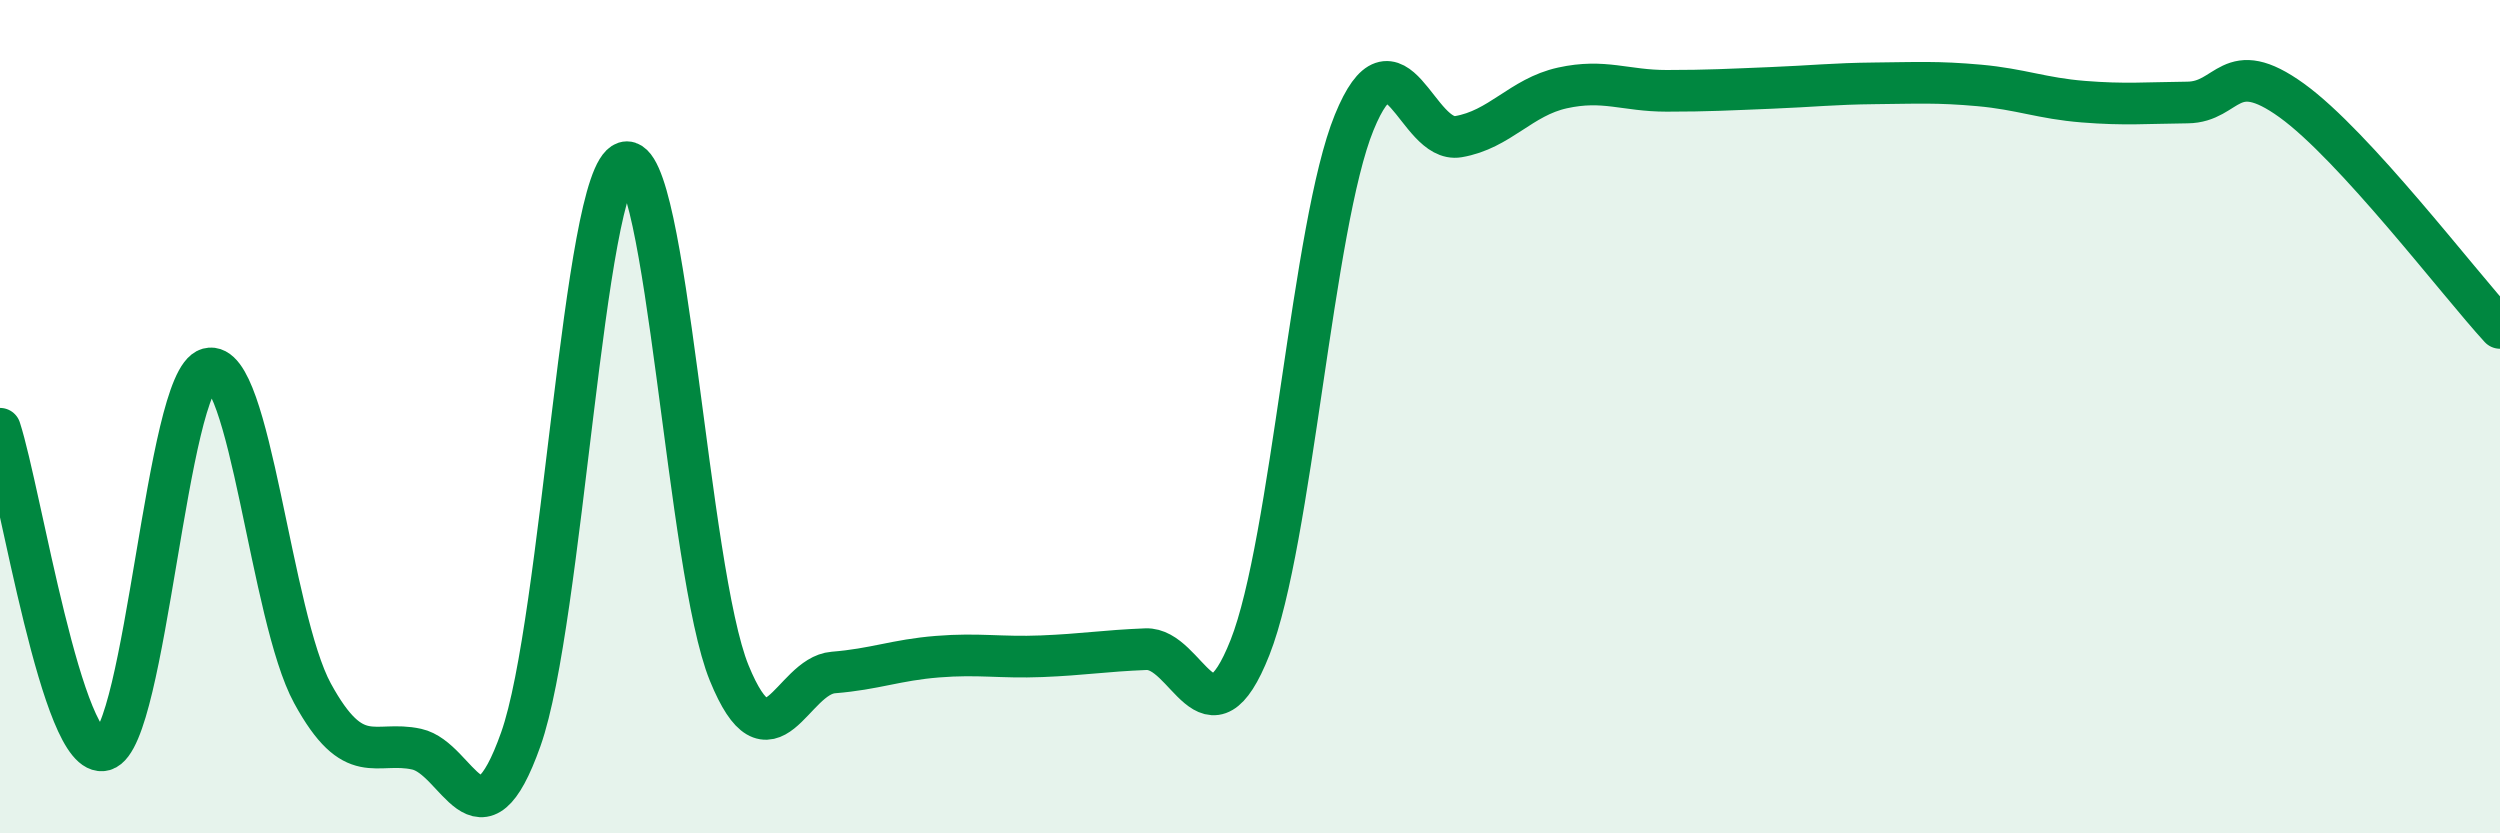 
    <svg width="60" height="20" viewBox="0 0 60 20" xmlns="http://www.w3.org/2000/svg">
      <path
        d="M 0,10.29 C 0.5,11.83 1.5,18.29 2.5,18 C 3.5,17.71 4,9.12 5,8.85 C 6,8.58 6.5,14.81 7.5,16.64 C 8.5,18.47 9,17.76 10,17.98 C 11,18.2 11.5,20.56 12.5,17.74 C 13.5,14.92 14,4.22 15,3.9 C 16,3.58 16.5,13.7 17.5,16.15 C 18.5,18.6 19,16.22 20,16.14 C 21,16.06 21.5,15.84 22.5,15.76 C 23.5,15.68 24,15.79 25,15.75 C 26,15.71 26.5,15.62 27.5,15.58 C 28.5,15.54 29,18.07 30,15.54 C 31,13.01 31.5,5.39 32.5,2.94 C 33.5,0.49 34,3.45 35,3.28 C 36,3.11 36.5,2.33 37.5,2.11 C 38.5,1.89 39,2.18 40,2.18 C 41,2.18 41.5,2.15 42.5,2.11 C 43.5,2.07 44,2.01 45,2 C 46,1.99 46.5,1.96 47.5,2.05 C 48.5,2.14 49,2.36 50,2.44 C 51,2.52 51.5,2.47 52.5,2.46 C 53.5,2.45 53.5,1.33 55,2.41 C 56.5,3.49 59,6.78 60,7.87L60 20L0 20Z"
        fill="#008740"
        opacity="0.1"
        stroke-linecap="round"
        stroke-linejoin="round"
      />
      <path
        d="M 0,10.29 C 0.5,11.83 1.5,18.29 2.5,18 C 3.5,17.71 4,9.12 5,8.85 C 6,8.58 6.5,14.81 7.5,16.64 C 8.5,18.47 9,17.76 10,17.98 C 11,18.2 11.5,20.56 12.5,17.74 C 13.5,14.92 14,4.22 15,3.9 C 16,3.58 16.5,13.7 17.5,16.15 C 18.5,18.6 19,16.22 20,16.14 C 21,16.06 21.5,15.84 22.5,15.76 C 23.5,15.68 24,15.79 25,15.75 C 26,15.71 26.5,15.62 27.5,15.58 C 28.5,15.54 29,18.07 30,15.54 C 31,13.01 31.5,5.39 32.5,2.94 C 33.5,0.49 34,3.45 35,3.28 C 36,3.11 36.5,2.33 37.5,2.11 C 38.5,1.89 39,2.18 40,2.18 C 41,2.18 41.5,2.15 42.5,2.11 C 43.5,2.07 44,2.01 45,2 C 46,1.99 46.5,1.96 47.5,2.05 C 48.5,2.14 49,2.36 50,2.44 C 51,2.52 51.5,2.47 52.5,2.46 C 53.5,2.45 53.5,1.33 55,2.41 C 56.5,3.49 59,6.78 60,7.87"
        stroke="#008740"
        stroke-width="1"
        fill="none"
        stroke-linecap="round"
        stroke-linejoin="round"
      />
    </svg>
  